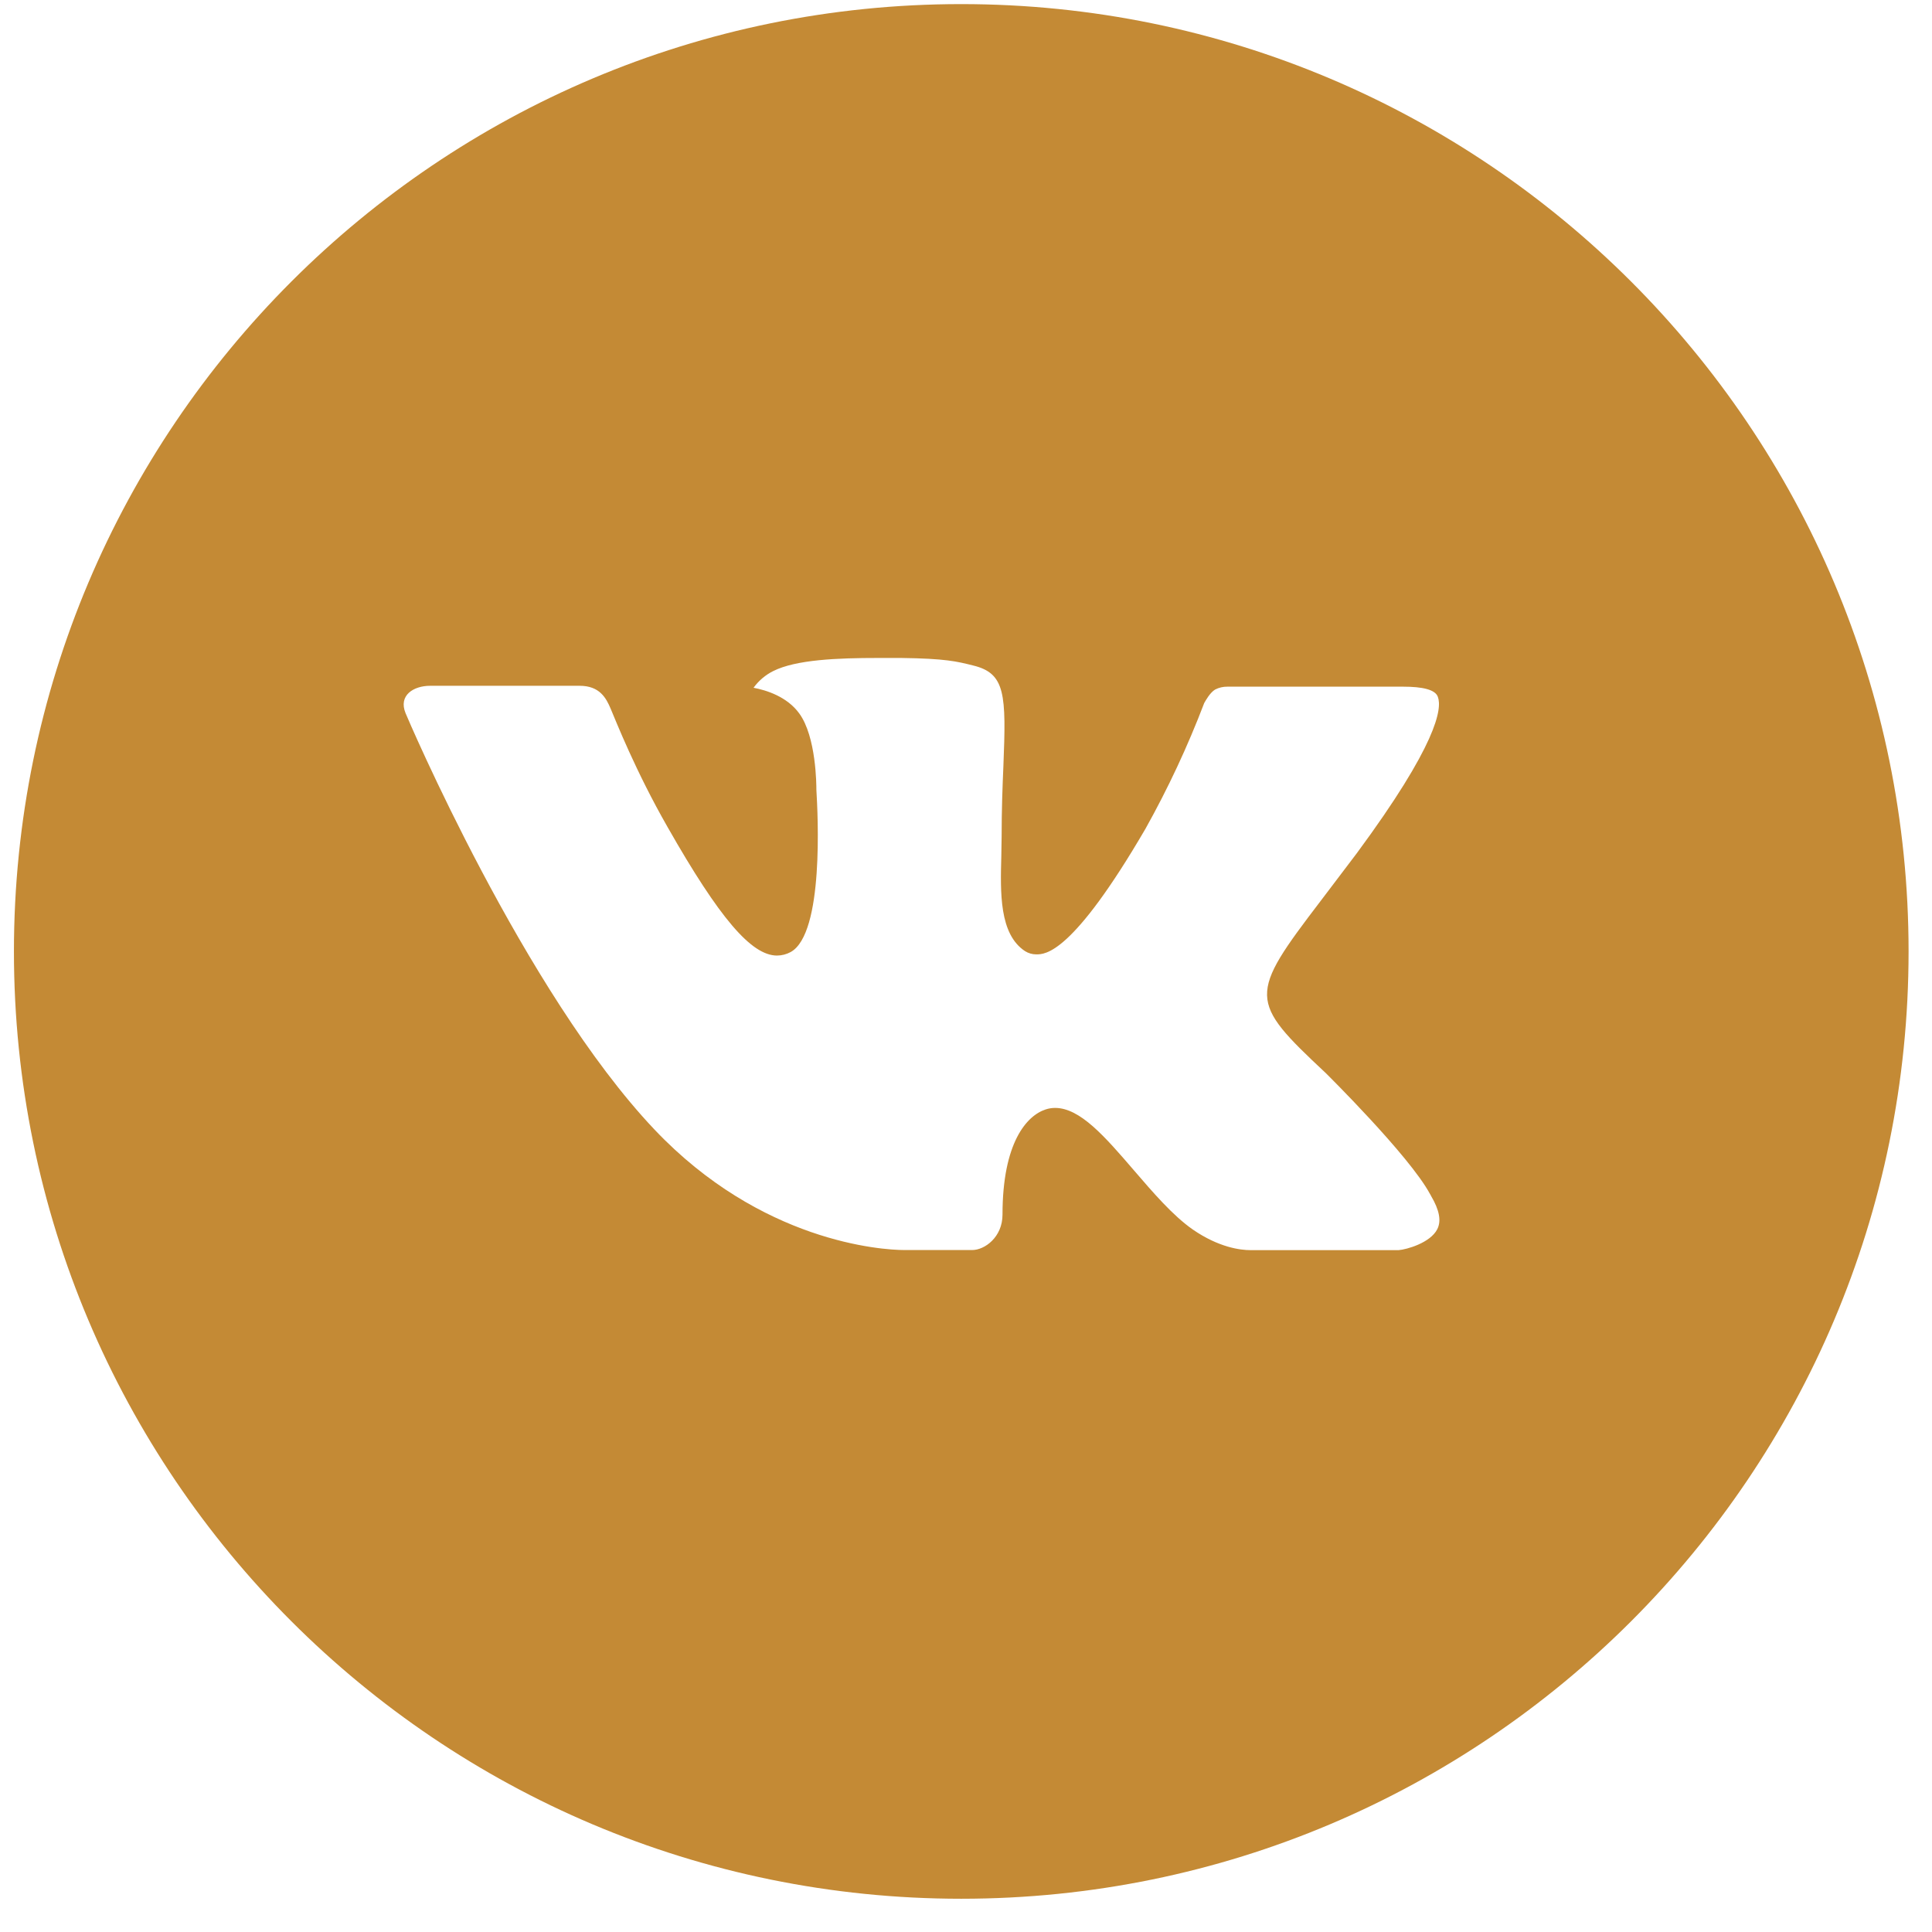 <?xml version="1.0" encoding="UTF-8"?> <svg xmlns="http://www.w3.org/2000/svg" width="57" height="57" viewBox="0 0 57 57" fill="none"><path d="M28.36 0.121C12.924 0.121 0.411 12.634 0.411 28.07C0.411 43.506 12.924 56.019 28.36 56.019C43.796 56.019 56.309 43.506 56.309 28.07C56.309 12.634 43.796 0.121 28.36 0.121ZM39.109 31.654C39.109 31.654 41.581 34.094 42.189 35.226C42.206 35.249 42.215 35.273 42.221 35.284C42.468 35.701 42.527 36.024 42.404 36.265C42.201 36.667 41.502 36.865 41.263 36.883H36.896C36.593 36.883 35.959 36.804 35.19 36.274C34.599 35.861 34.017 35.182 33.449 34.522C32.602 33.538 31.868 32.687 31.129 32.687C31.035 32.687 30.942 32.702 30.852 32.731C30.293 32.912 29.577 33.709 29.577 35.835C29.577 36.498 29.053 36.88 28.683 36.88H26.683C26.002 36.88 22.453 36.641 19.309 33.325C15.46 29.264 11.995 21.118 11.966 21.042C11.748 20.515 12.199 20.233 12.691 20.233H17.102C17.69 20.233 17.882 20.591 18.016 20.908C18.173 21.278 18.75 22.748 19.696 24.402C21.23 27.098 22.171 28.192 22.925 28.192C23.066 28.191 23.205 28.155 23.329 28.087C24.313 27.54 24.13 24.032 24.086 23.304C24.086 23.167 24.083 21.735 23.58 21.048C23.219 20.55 22.604 20.361 22.232 20.291C22.383 20.083 22.581 19.914 22.811 19.799C23.486 19.461 24.703 19.412 25.912 19.412H26.584C27.894 19.429 28.232 19.514 28.706 19.633C29.667 19.863 29.688 20.483 29.603 22.605C29.577 23.208 29.551 23.889 29.551 24.693C29.551 24.867 29.542 25.054 29.542 25.252C29.513 26.332 29.478 27.558 30.241 28.061C30.34 28.124 30.455 28.157 30.573 28.157C30.838 28.157 31.635 28.157 33.795 24.451C34.462 23.258 35.041 22.019 35.528 20.742C35.571 20.666 35.7 20.433 35.851 20.343C35.963 20.286 36.087 20.257 36.212 20.259H41.397C41.962 20.259 42.349 20.343 42.422 20.562C42.55 20.908 42.398 21.965 40.032 25.17L38.975 26.565C36.829 29.377 36.829 29.52 39.109 31.654Z" fill="#C48A35"></path></svg> 